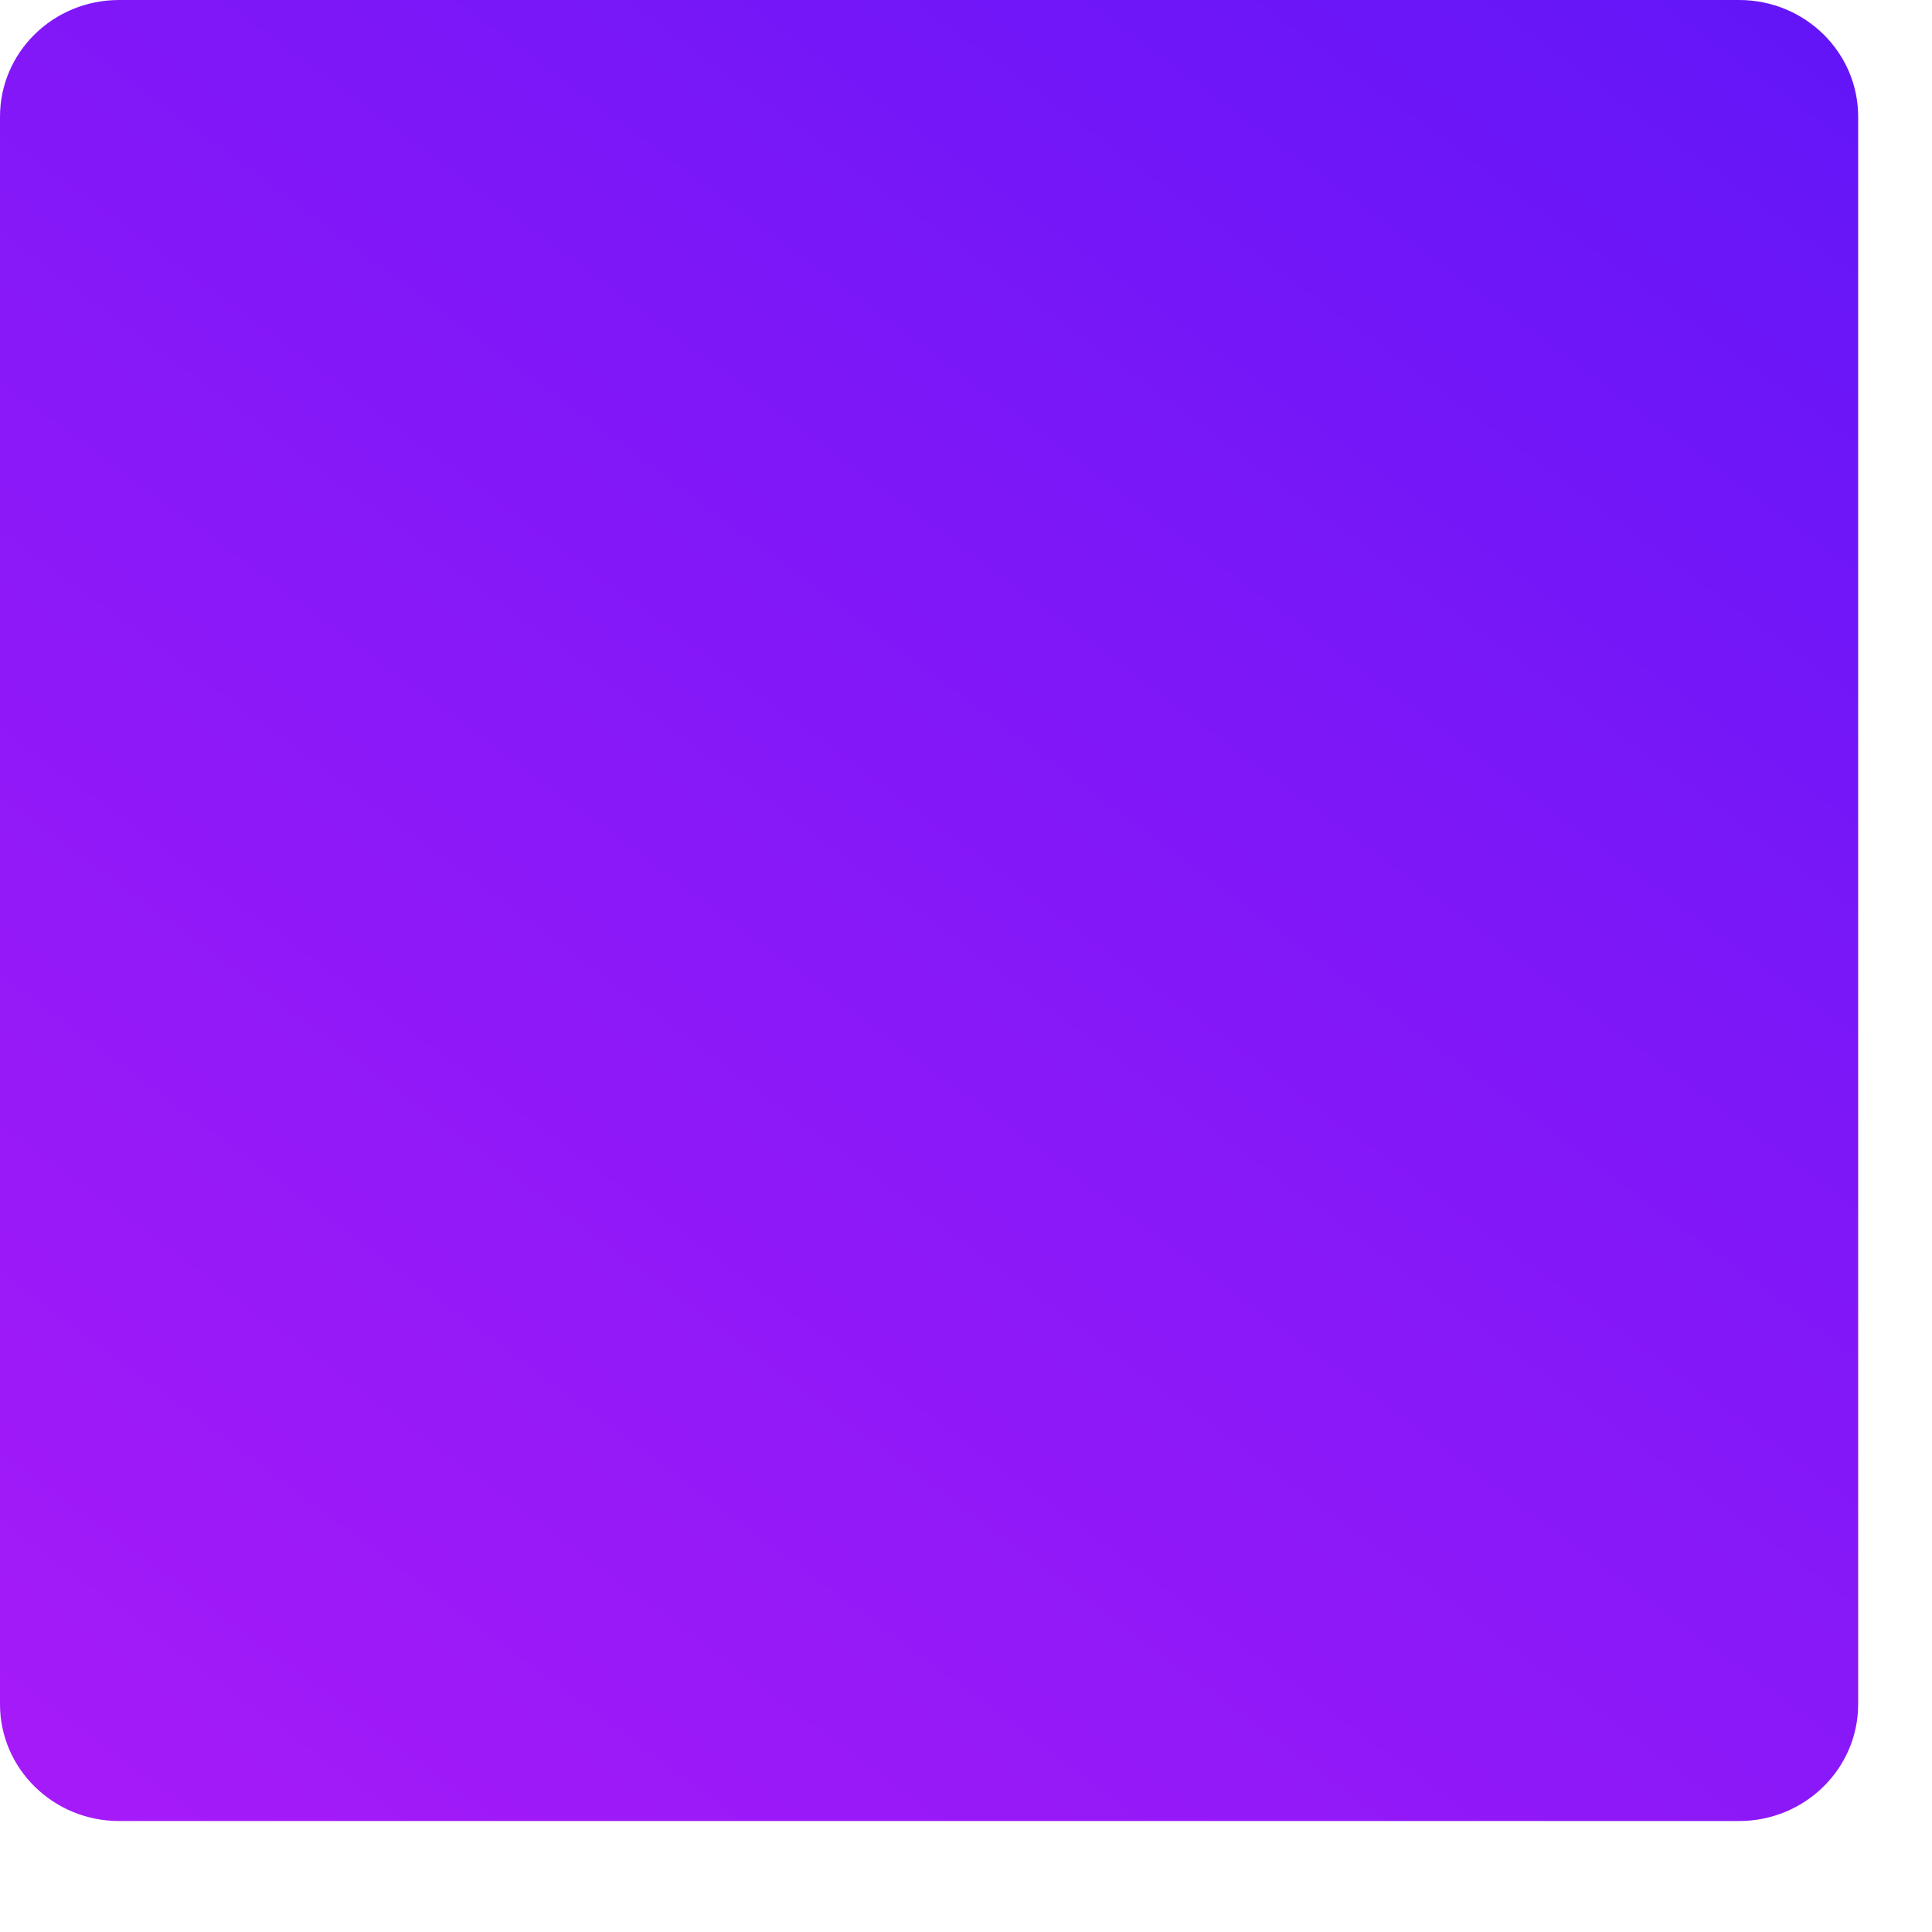 <?xml version="1.0" encoding="utf-8"?>
<svg xmlns="http://www.w3.org/2000/svg" fill="none" height="100%" overflow="visible" preserveAspectRatio="none" style="display: block;" viewBox="0 0 9 9" width="100%">
<path d="M8.101 0H0.555C0.248 0 0 0.243 0 0.544V7.939C0 8.239 0.248 8.483 0.555 8.483H8.101C8.408 8.483 8.656 8.239 8.656 7.939V0.544C8.656 0.243 8.408 0 8.101 0Z" fill="url(#paint0_linear_0_248)" id="Vector"/>
<defs>
<linearGradient gradientUnits="userSpaceOnUse" id="paint0_linear_0_248" x1="-12.73" x2="15.107" y1="26.4" y2="-11.255">
<stop stop-color="#FB21F8"/>
<stop offset="0.09" stop-color="#F220F8"/>
<stop offset="0.23" stop-color="#DA1EF8"/>
<stop offset="0.42" stop-color="#B31BF8"/>
<stop offset="0.63" stop-color="#7E17F8"/>
<stop offset="0.86" stop-color="#3A13F8"/>
<stop offset="0.99" stop-color="#1110F9"/>
</linearGradient>
</defs>
</svg>